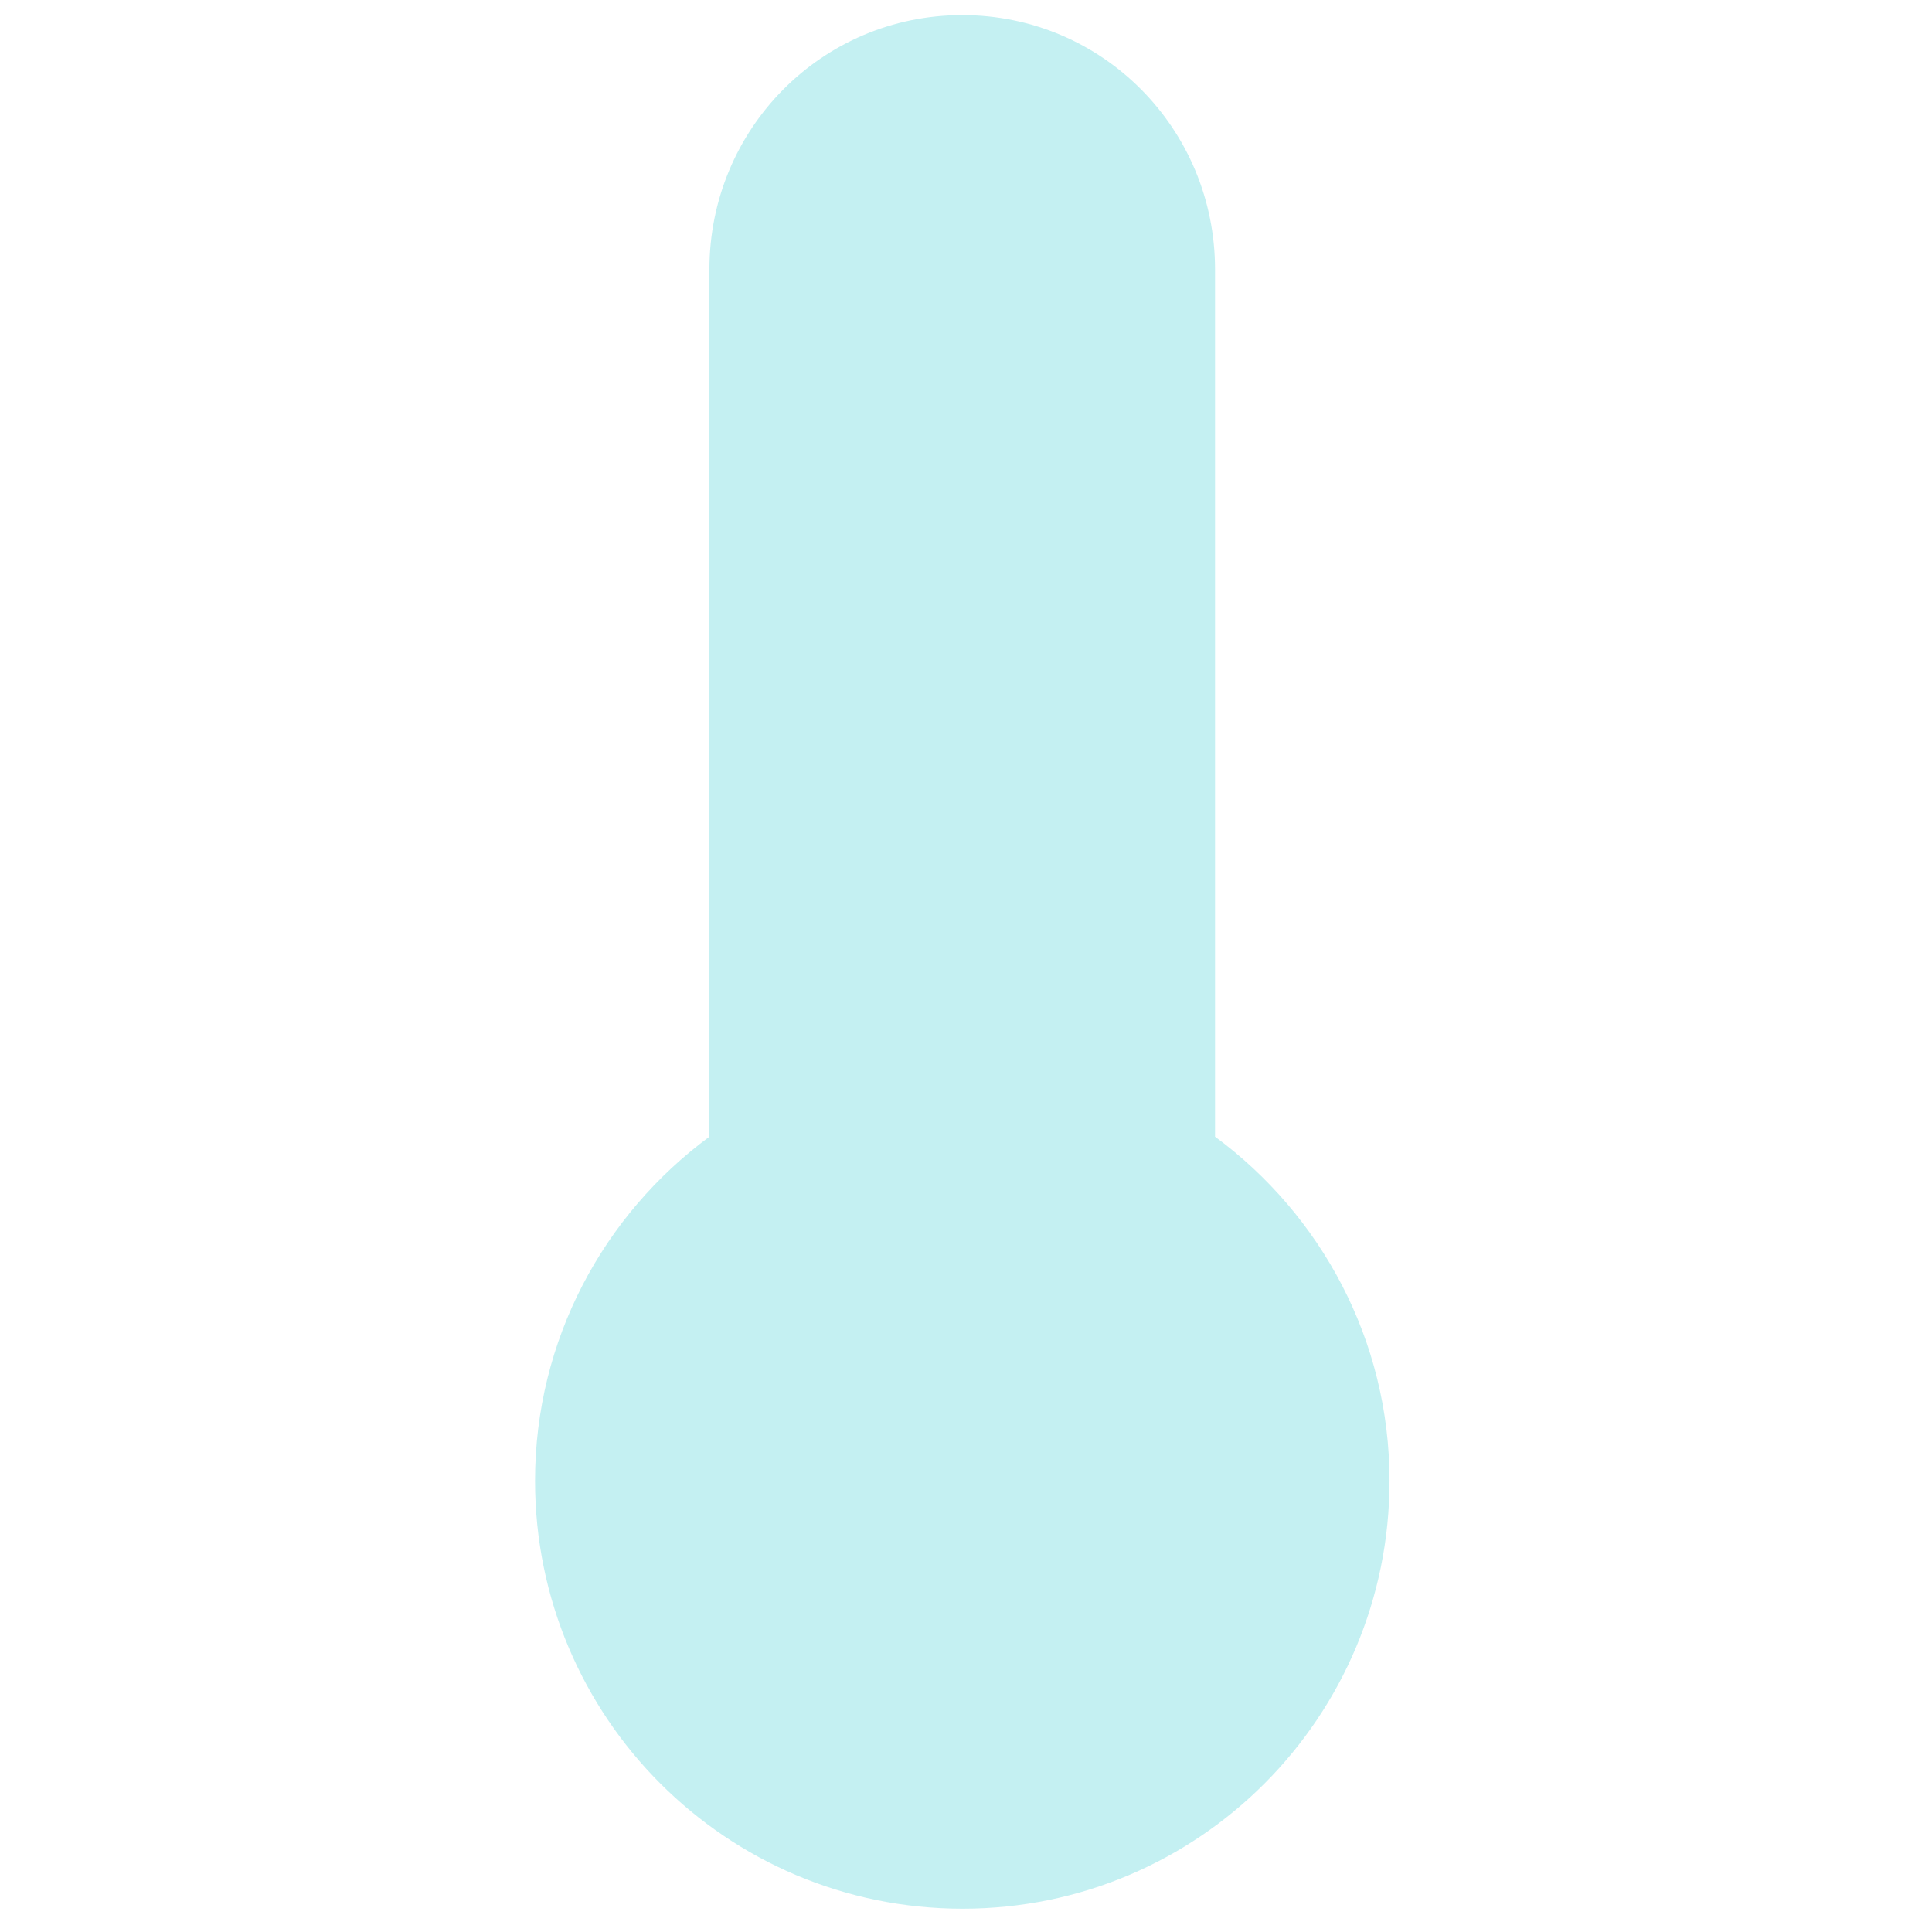 <?xml version="1.0" encoding="iso-8859-1"?>
<!-- Generator: Adobe Illustrator 19.2.1, SVG Export Plug-In . SVG Version: 6.00 Build 0)  -->
<!DOCTYPE svg PUBLIC "-//W3C//DTD SVG 1.1//EN" "http://www.w3.org/Graphics/SVG/1.1/DTD/svg11.dtd">
<svg version="1.1" xmlns="http://www.w3.org/2000/svg" xmlns:xlink="http://www.w3.org/1999/xlink" x="0px" y="0px"
	 viewBox="0 0 512 512" enable-background="new 0 0 512 512" xml:space="preserve">
<g id="Layer_2">
	<path fill="#C4F0F2" d="M322,301.232V71.413C322,34.182,292.232,4,255,4s-67,30.182-67,67.414v229.82
		c-28,20.659-46.207,53.812-46.207,91.193c0,62.631,50.664,113.403,113.294,113.403S368.24,455.056,368.24,392.426
		C368.24,355.044,350,321.891,322,301.232z"/>
</g>
<g id="Layer_1">
</g>
</svg>
